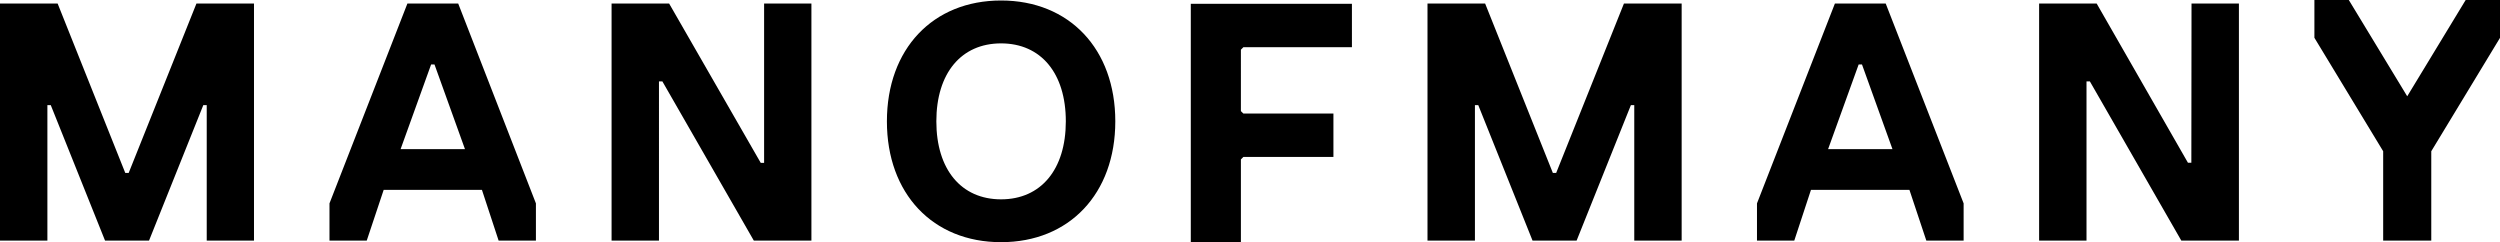 <svg id="Layer_1" data-name="Layer 1" xmlns="http://www.w3.org/2000/svg" viewBox="0 0 598.74 58"><defs><style>.cls-1{fill:#000;}</style></defs><title>Header_MAN_Logo_white</title><path class="cls-1" d="M372.7,41.41h-.8L355.68.84h-13.8V57.63h11.36V25.18h.8l13,32.45h10.55l13-32.45h.81V57.63h11.35V.84H388.93ZM439.45.85,420.79,48.71v8.92h8.93l4-12.16H457.3l4.05,12.16h8.93V48.71L451.62.85Zm-1.63,34.87,7.32-20.28h.8l7.3,20.28Zm87,3.25H524L502.14.84H488.36V57.63h11.35V19.5h.81l21.9,38.13h13.79V.84H524.86Zm-494,2.44H30L13.8.84H0V57.63H11.35V25.18h.81l13,32.45H35.69l13-32.45h.82V57.63H60.83V.84H47.05ZM97.57.85,78.91,48.71v8.92h8.92l4.06-12.16h23.53l4,12.16h8.93V48.71L109.74.85ZM95.94,35.72l7.31-20.28h.81l7.3,20.28ZM183,39h-.81L160.25.84H146.47V57.63h11.35V19.5h.82l21.9,38.13h13.79V.84H183ZM590.52,0l-14,23.06L562.53,0h-8.24V9.05l16.47,27.17V57.63h11.52V36.22L598.75,9.05V0ZM239.75.12c-16.36,0-27.34,11.63-27.34,28.94S223.39,58,239.75,58s27.36-11.63,27.36-28.94S256.11.12,239.75.12Zm0,47.62c-9.56,0-15.5-7.16-15.5-18.68s5.94-18.67,15.5-18.67,15.51,7.15,15.51,18.67S249.31,47.74,239.75,47.74ZM285.19,58h12V38.18l.59-.59h21.57V27.19H297.78l-.59-.58V11.9l.59-.59h26V.91H285.19Z"/></svg>